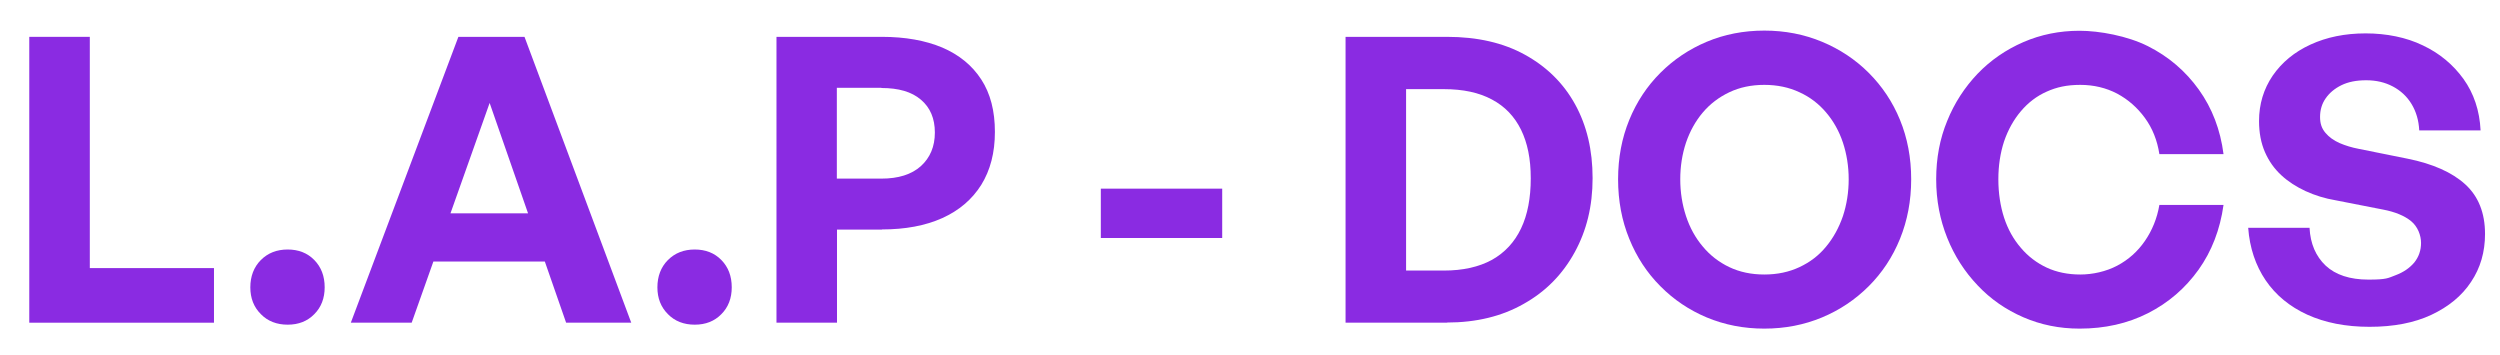 <?xml version="1.0" encoding="UTF-8"?>
<svg id="Layer_1" xmlns="http://www.w3.org/2000/svg" version="1.1" viewBox="0 0 1520 216">
  <!-- Generator: Adobe Illustrator 29.0.0, SVG Export Plug-In . SVG Version: 2.1.0 Build 186)  -->
  <defs>
    <style>
      .st0 {
        fill: #8a2be2;
      }
    </style>
  </defs>
  <path class="st0" d="M130.1,196.2H17.8V22.4h36.8v140.6h75.5v33.2Z"/>
  <path class="st0" d="M197.4,174.7c0,6.6-2.1,12.1-6.3,16.3-4.2,4.3-9.6,6.4-16.2,6.4s-12.1-2.1-16.3-6.4c-4.3-4.3-6.4-9.7-6.4-16.3s2.1-12.3,6.4-16.6c4.3-4.3,9.7-6.4,16.3-6.4s12,2.1,16.2,6.4c4.2,4.3,6.3,9.8,6.3,16.6Z"/>
  <path class="st0" d="M344.2,196.2l-46.5-133.6-47.4,133.6h-37L278.7,22.4h40.2l64.9,173.8h-39.4ZM259.3,129.7h77l9.7,29.3h-97.3l10.6-29.3Z"/>
  <path class="st0" d="M444.9,174.7c0,6.6-2.1,12.1-6.3,16.3-4.2,4.3-9.6,6.4-16.2,6.4s-12.1-2.1-16.3-6.4c-4.3-4.3-6.4-9.7-6.4-16.3s2.1-12.3,6.4-16.6c4.3-4.3,9.7-6.4,16.3-6.4s12,2.1,16.2,6.4c4.2,4.3,6.3,9.8,6.3,16.6Z"/>
  <path class="st0" d="M536.2,139.6h-27.3v56.6h-36.8V22.4h64.1c14.2,0,26.4,2.2,36.7,6.5,10.2,4.4,18.1,10.8,23.7,19.4,5.6,8.6,8.3,19.2,8.3,31.9s-2.8,23.3-8.3,32.2c-5.6,8.9-13.5,15.6-23.7,20.2-10.2,4.6-22.5,6.9-36.7,6.9ZM535.9,53.4h-27.1v55.2h27.1c10.3,0,18.3-2.5,24-7.6,5.6-5.1,8.5-11.9,8.5-20.4s-2.8-15.2-8.5-20c-5.6-4.8-13.6-7.1-24-7.1Z"/>
  <path class="st0" d="M743.1,144.7h-73.8v-30h73.8v30Z"/>
  <path class="st0" d="M879.8,196.2h-61.7V22.4h61.7c18.4,0,34.2,3.6,47.4,10.9,13.2,7.3,23.4,17.3,30.5,30.2,7.1,12.9,10.6,27.8,10.6,44.8s-3.6,31.8-10.9,45.1c-7.3,13.3-17.5,23.8-30.9,31.3-13.3,7.6-28.9,11.4-46.8,11.4ZM854.9,54.1v110.4h23c11.6,0,21.3-2.2,29.2-6.5,7.8-4.4,13.7-10.7,17.7-19.1,4-8.4,5.9-18.6,5.9-30.5s-2-21.5-5.9-29.5c-4-8.1-9.8-14.2-17.7-18.4-7.8-4.2-17.5-6.3-29.2-6.3h-23Z"/>
  <path class="st0" d="M1072.7,199.8c-12.6,0-24.2-2.3-35-6.8-10.7-4.5-20.1-10.8-28.2-19-8.1-8.1-14.4-17.7-18.9-28.8-4.5-11-6.8-23.1-6.8-36.2s2.3-25.1,6.8-36.1c4.5-11,10.8-20.5,18.9-28.6,8.1-8.1,17.5-14.4,28.2-18.9,10.7-4.5,22.4-6.8,35-6.8s24.3,2.3,35.1,6.8c10.8,4.5,20.3,10.8,28.4,18.9,8.1,8.1,14.5,17.6,19,28.6,4.5,11,6.8,23,6.8,36.1s-2.3,25.1-6.8,36.2c-4.5,11.1-10.9,20.7-19,28.8-8.1,8.1-17.6,14.5-28.4,19-10.8,4.5-22.5,6.8-35.1,6.8ZM1072.7,166.9c7.9,0,15-1.5,21.4-4.5,6.4-3,11.8-7.1,16.2-12.5,4.4-5.3,7.8-11.5,10.2-18.5,2.3-7,3.5-14.5,3.5-22.4s-1.2-15.3-3.5-22.3c-2.3-6.9-5.7-13-10.2-18.3-4.4-5.2-9.8-9.4-16.2-12.3-6.4-3-13.5-4.5-21.4-4.5s-15,1.5-21.3,4.5c-6.3,3-11.7,7.1-16.1,12.3-4.4,5.2-7.8,11.3-10.2,18.3-2.3,6.9-3.5,14.4-3.5,22.3s1.2,15.4,3.5,22.4c2.3,7,5.7,13.2,10.2,18.5,4.4,5.3,9.8,9.5,16.1,12.5,6.3,3,13.4,4.5,21.3,4.5Z"/>
  <path class="st0" d="M1264.3,199.8c-12.1,0-23.5-2.3-34.1-6.9-10.6-4.6-19.9-11-27.8-19.4-7.9-8.3-14.1-17.9-18.5-28.9-4.4-11-6.7-22.8-6.7-35.6s2.2-24.6,6.7-35.5c4.4-10.9,10.6-20.4,18.5-28.7,7.9-8.2,17.2-14.6,27.8-19.2,10.6-4.6,22-6.9,34.1-6.9s29.2,3.1,41.7,9.4c12.5,6.3,22.8,15.1,30.9,26.4,8.1,11.3,13.1,24.4,15,39.2h-39c-1.3-8.4-4.2-15.7-8.8-22-4.6-6.3-10.2-11.2-16.9-14.8-6.7-3.5-14.2-5.3-22.4-5.3s-14.4,1.4-20.4,4.1c-6.1,2.7-11.3,6.7-15.7,11.9-4.4,5.2-7.8,11.3-10.2,18.3-2.3,7-3.5,14.7-3.5,23.1s1.2,16.3,3.5,23.4c2.3,7,5.7,13.1,10.2,18.3,4.4,5.2,9.7,9.2,15.7,12,6,2.8,12.9,4.2,20.4,4.2s15.7-1.8,22.5-5.4c6.8-3.6,12.4-8.6,16.8-15,4.4-6.4,7.4-13.7,8.8-21.9h39c-2.1,15-7.2,28.2-15.2,39.4-8.1,11.3-18.3,20.1-30.7,26.4-12.4,6.3-26.3,9.4-41.6,9.4Z"/>
  <path class="st0" d="M1510.9,142.2c0,11-2.8,20.7-8.5,29.2-5.6,8.5-13.7,15.1-24.1,20s-23,7.3-37.6,7.3-27.1-2.5-37.9-7.4c-10.7-4.9-19.2-11.9-25.3-20.9-6.1-9-9.7-19.7-10.6-31.9h37.3c.5,9.7,3.8,17.3,9.8,23,6,5.6,14.7,8.5,26,8.5s11.8-.9,16.6-2.7c4.8-1.8,8.5-4.4,11.3-7.7,2.7-3.4,4.1-7.3,4.1-11.9s-2-9.9-6-13.2c-4-3.3-9.8-5.7-17.2-7.1l-28.6-5.6c-6.6-1.1-12.7-3-18.4-5.6-5.6-2.6-10.6-5.8-14.8-9.7-4.2-3.9-7.5-8.5-9.9-14-2.4-5.5-3.6-11.8-3.6-18.9,0-10.3,2.8-19.5,8.3-27.6,5.6-8.1,13.2-14.4,23-18.9,9.8-4.5,20.9-6.8,33.5-6.8s24.7,2.4,34.8,7.3c10.2,4.8,18.4,11.7,24.7,20.4,6.3,8.8,9.8,19.2,10.4,31.3h-37.3c-.3-6.1-1.9-11.5-4.7-16.1-2.8-4.6-6.6-8.1-11.3-10.6-4.7-2.5-10.1-3.8-16.2-3.8s-11,1-15.1,3c-4.1,2-7.3,4.7-9.6,8-2.3,3.3-3.4,7.1-3.4,11.3s1.1,7.1,3.3,9.7c2.2,2.6,5,4.6,8.6,6.2,3.5,1.5,7.4,2.7,11.6,3.5l29.8,6c15.3,3.1,27,8.3,35,15.6,8,7.3,12,17.4,12,30.1Z"/>
</svg>